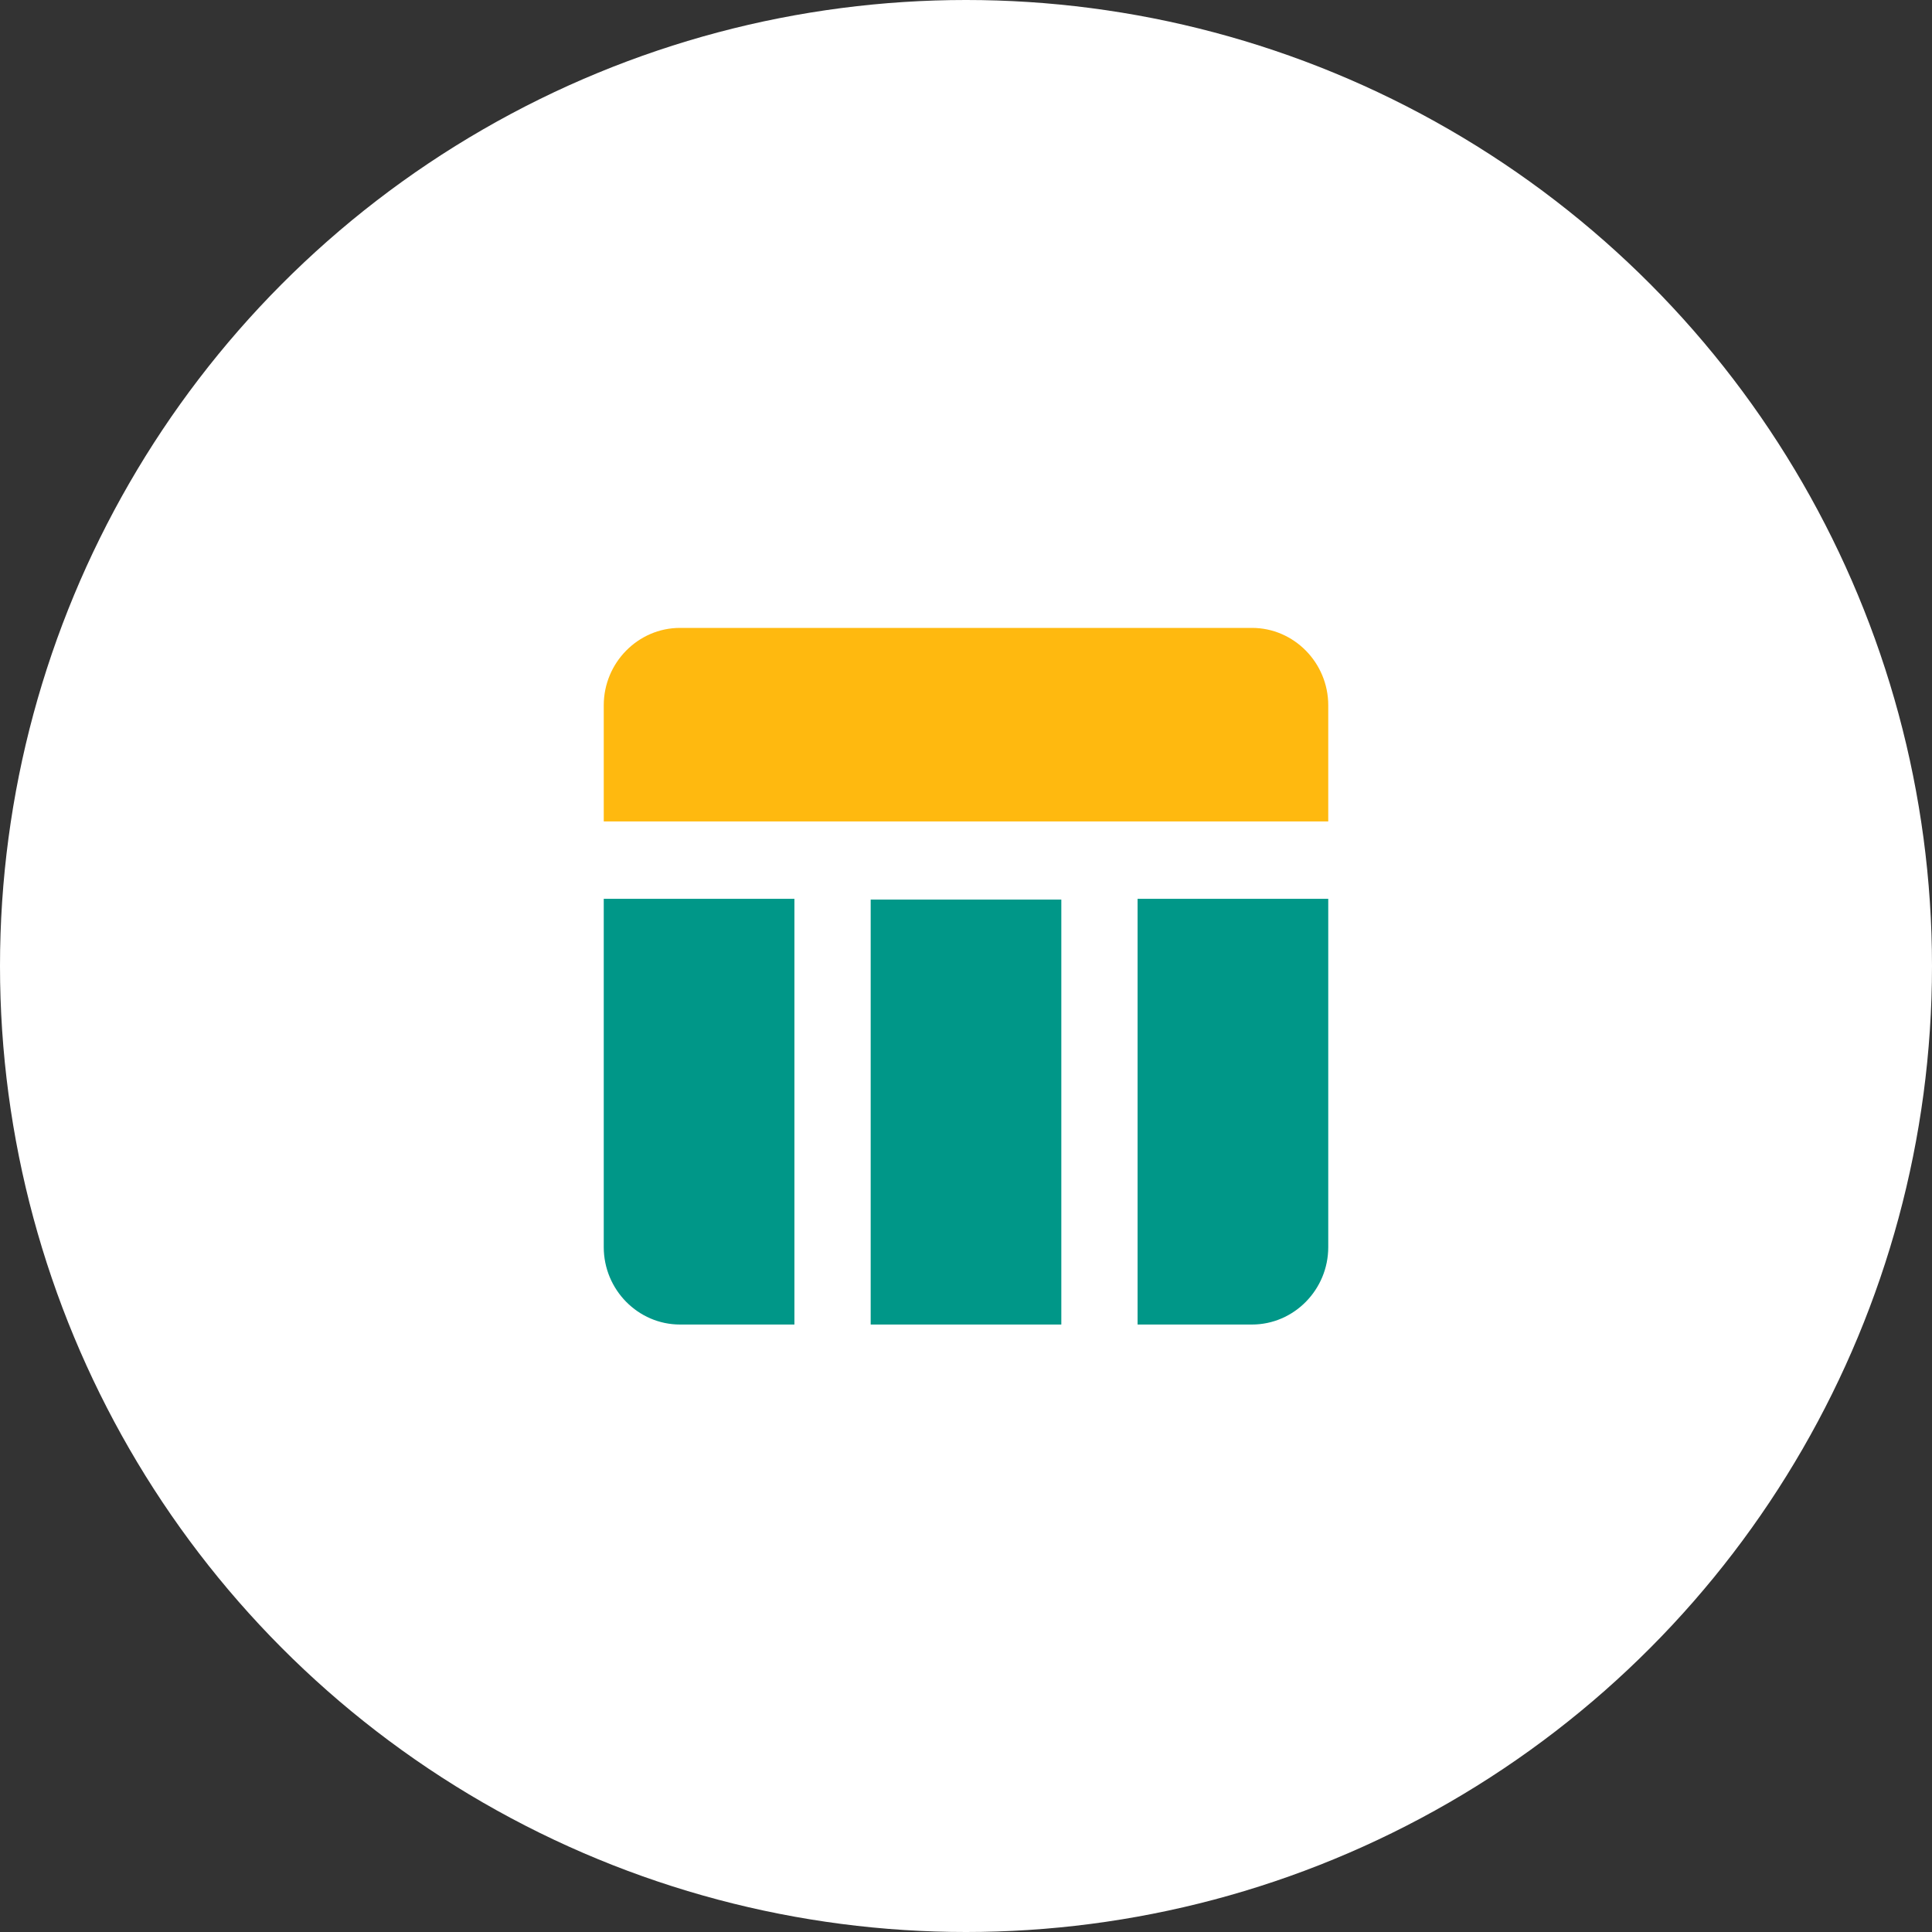 <?xml version="1.0" encoding="UTF-8"?>
<svg width="80px" height="80px" viewBox="0 0 80 80" version="1.1" xmlns="http://www.w3.org/2000/svg" xmlns:xlink="http://www.w3.org/1999/xlink">
    <rect x="0" y="0" width="80" height="80" fill="#333333" stroke="none"/>
    <!-- Generator: Sketch 59.1 (86144) - https://sketch.com -->
    <title>Icon</title>
    <desc>Created with Sketch.</desc>
    <g id="Homepage-🔥🔥🔥" stroke="none" stroke-width="1" fill="none" fill-rule="evenodd">
        <g id="01---Home" transform="translate(-230, -1842)">
            <g id="Bloc_2" transform="translate(0, 1252)">
                <g id="4" transform="translate(135, 590)">
                    <g id="Icon" transform="translate(95, 0)">
                        <circle id="Background" fill="#FFFFFF" cx="40" cy="40" r="40"></circle>
                        <g transform="translate(15, 15)" id="Path">
                            <polygon points="0 0 50 0 50 50 0 50"></polygon>
                            <polygon fill="#009788" fill-rule="nonzero" points="21.053 22.25 28.947 22.25 28.947 39.846 21.053 39.846"></polygon>
                            <path d="M32.105,39.846 L36.842,39.846 C38.579,39.846 40,38.404 40,36.641 L40,22.218 L32.105,22.218 L32.105,39.846 Z" fill="#009788" fill-rule="nonzero"></path>
                            <path d="M36.842,11 L13.158,11 C11.421,11 10,12.442 10,14.205 L10,19.013 L40,19.013 L40,14.205 C40,12.442 38.579,11 36.842,11 Z" fill="#FFB90F" fill-rule="nonzero"></path>
                            <path d="M10,36.641 C10,38.404 11.421,39.846 13.158,39.846 L17.895,39.846 L17.895,22.218 L10,22.218 L10,36.641 Z" fill="#009788" fill-rule="nonzero"></path>
                        </g>
                    </g>
                </g>
            </g>
        </g>
    </g>
</svg>